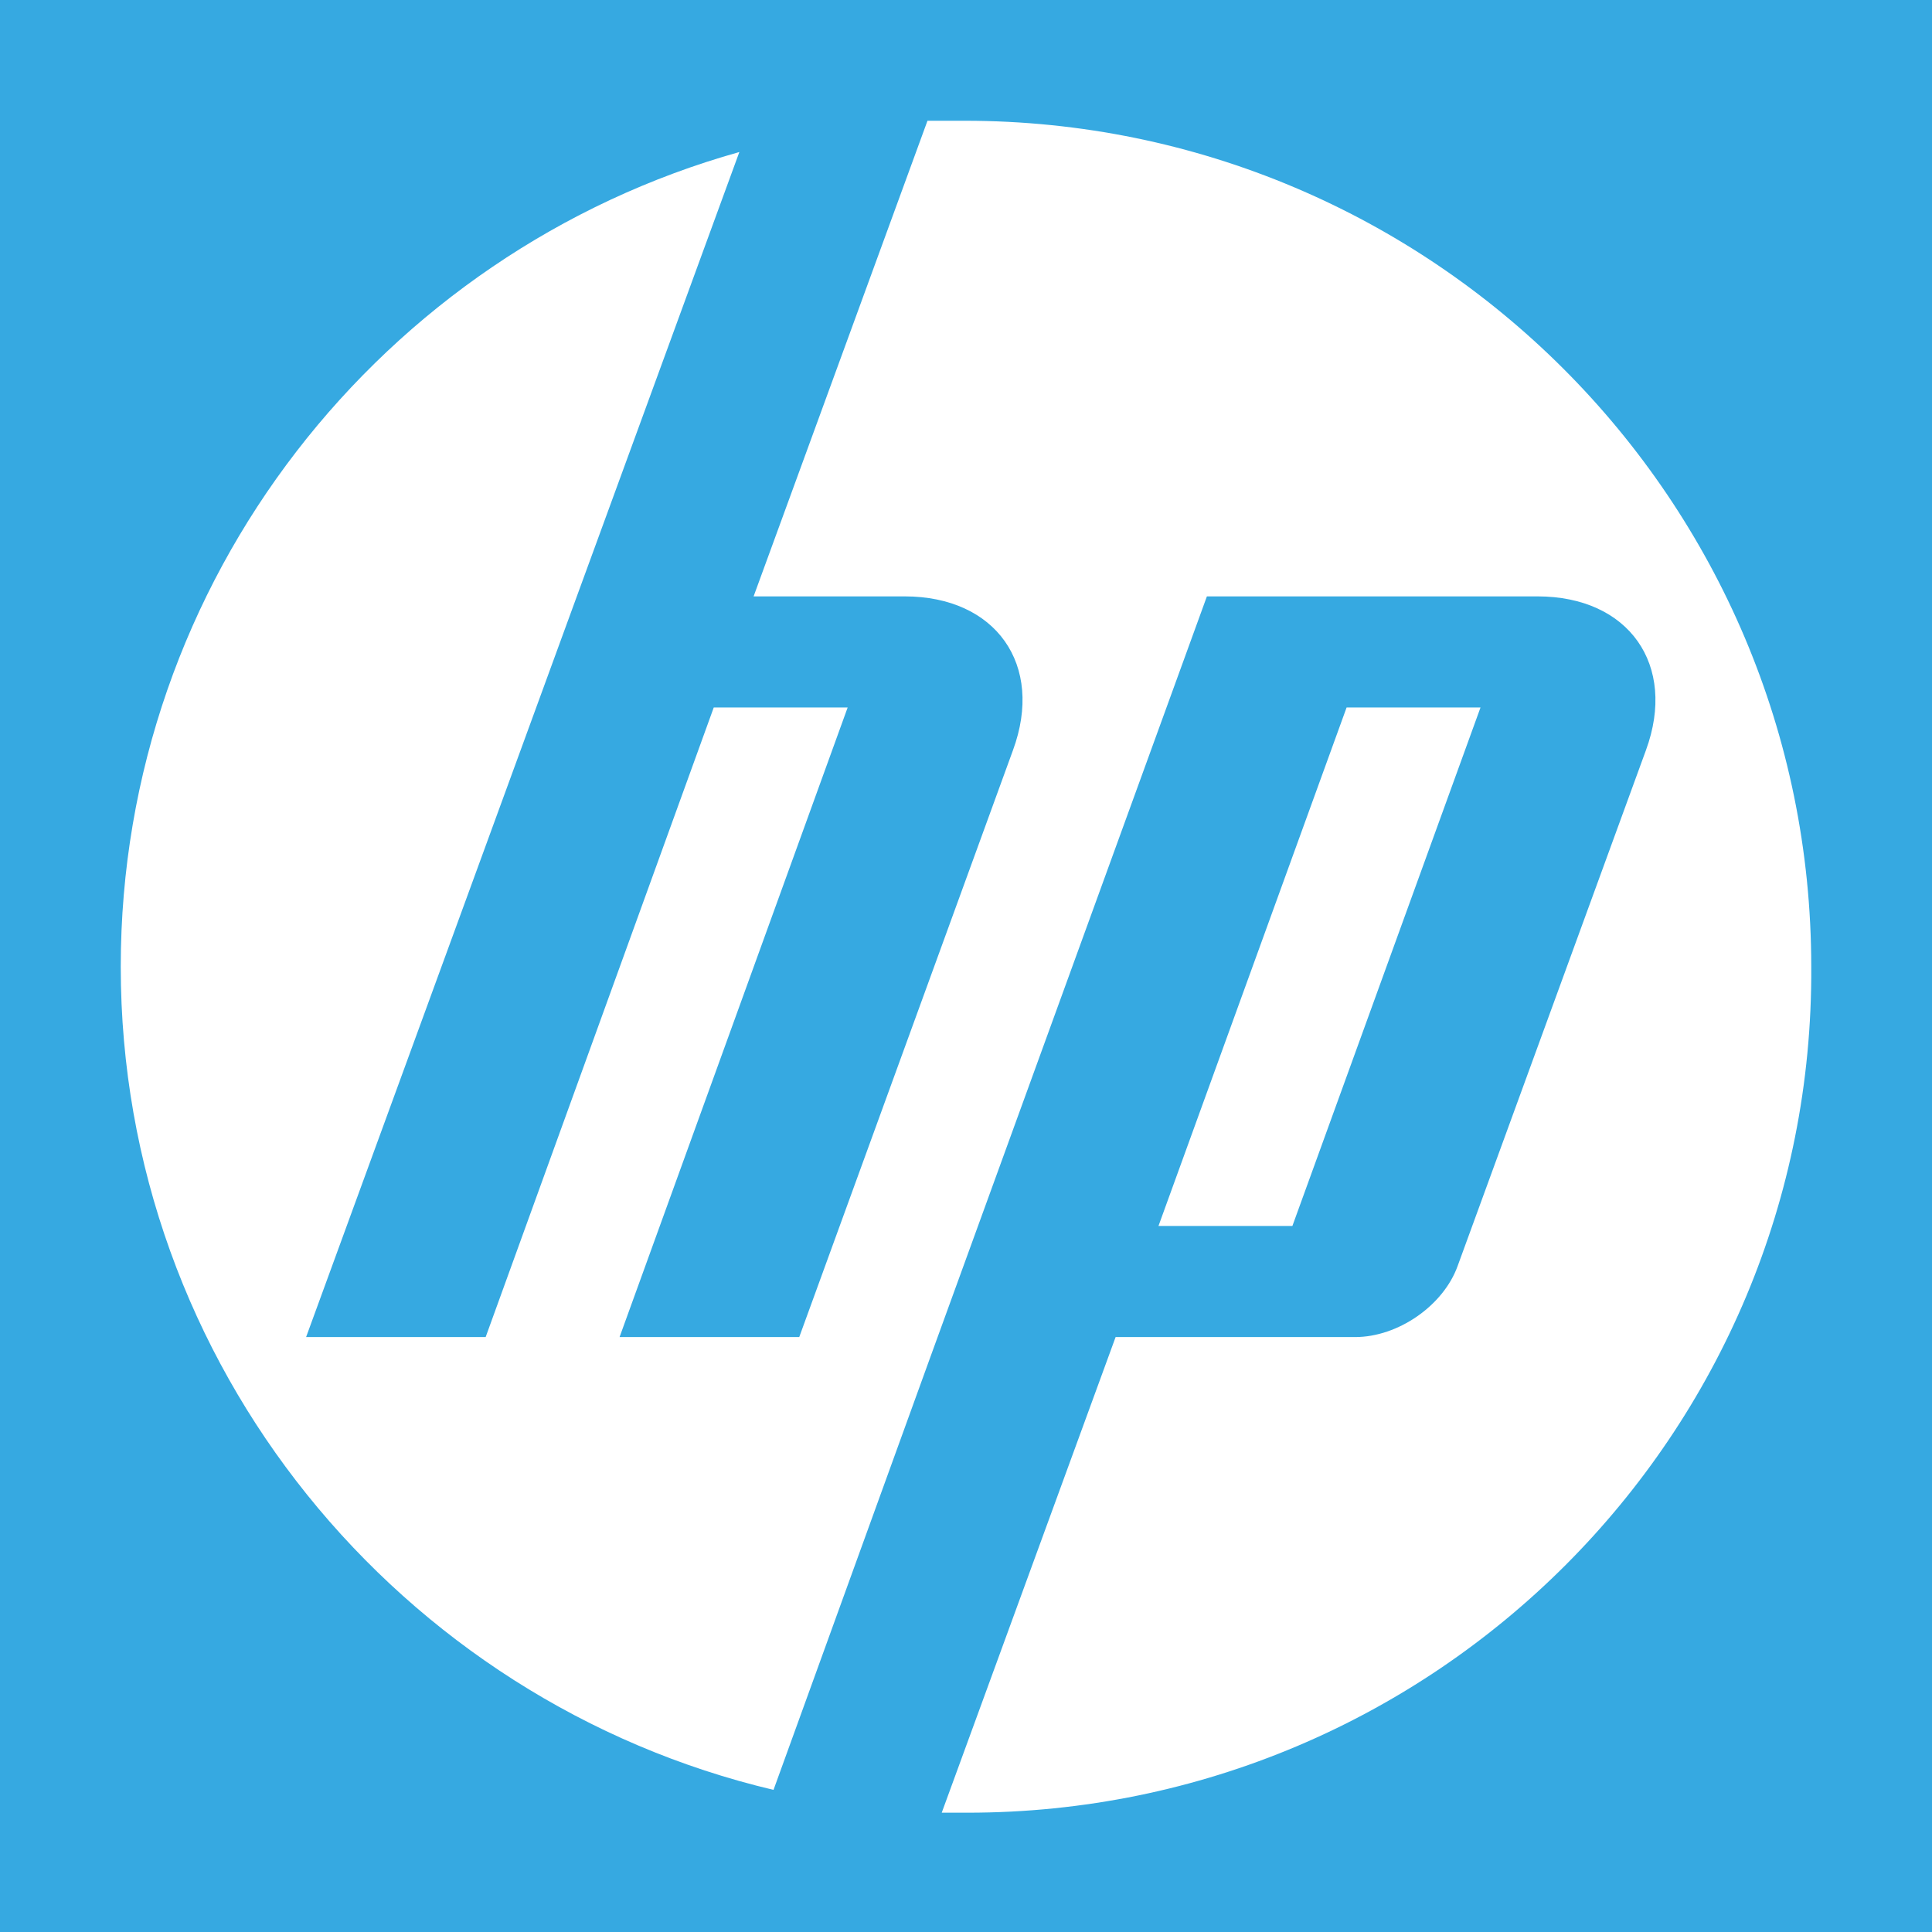 <svg width="16" height="16" viewBox="0 0 16 16" fill="none" xmlns="http://www.w3.org/2000/svg">
<rect x="0" y="0" width="16" height="16" fill="#333333" stroke="none"/>
<g clip-path="url(#clip0_1258_66)">
<path d="M16 0H0V16H16V0Z" fill="#36A9E1"/>
<path d="M8.012 15.012C7.941 15.012 7.87 15.012 7.799 15.012L9.239 11.073H11.223C11.577 11.073 11.954 10.813 12.072 10.483L13.631 6.213C13.89 5.506 13.489 4.939 12.733 4.939H9.995L7.705 11.238L6.406 14.823C3.314 14.092 1 11.309 1 8.006C1 4.798 3.172 2.085 6.123 1.259L4.777 4.939L2.535 11.073H4.022L5.911 5.859H7.02L5.131 11.073H6.619L8.389 6.213C8.649 5.506 8.248 4.939 7.492 4.939H6.241L7.681 1C7.776 1 7.894 1 7.988 1C11.86 1 15 4.137 15 8.006C15.024 11.875 11.883 15.012 8.012 15.012ZM12.261 5.859H11.152L9.594 10.153H10.703L12.261 5.859Z" fill="white"/>
</g>
<defs>
<clipPath id="clip0_1258_66">
<rect width="16" height="16" fill="white"/>
</clipPath>
</defs>
</svg>
